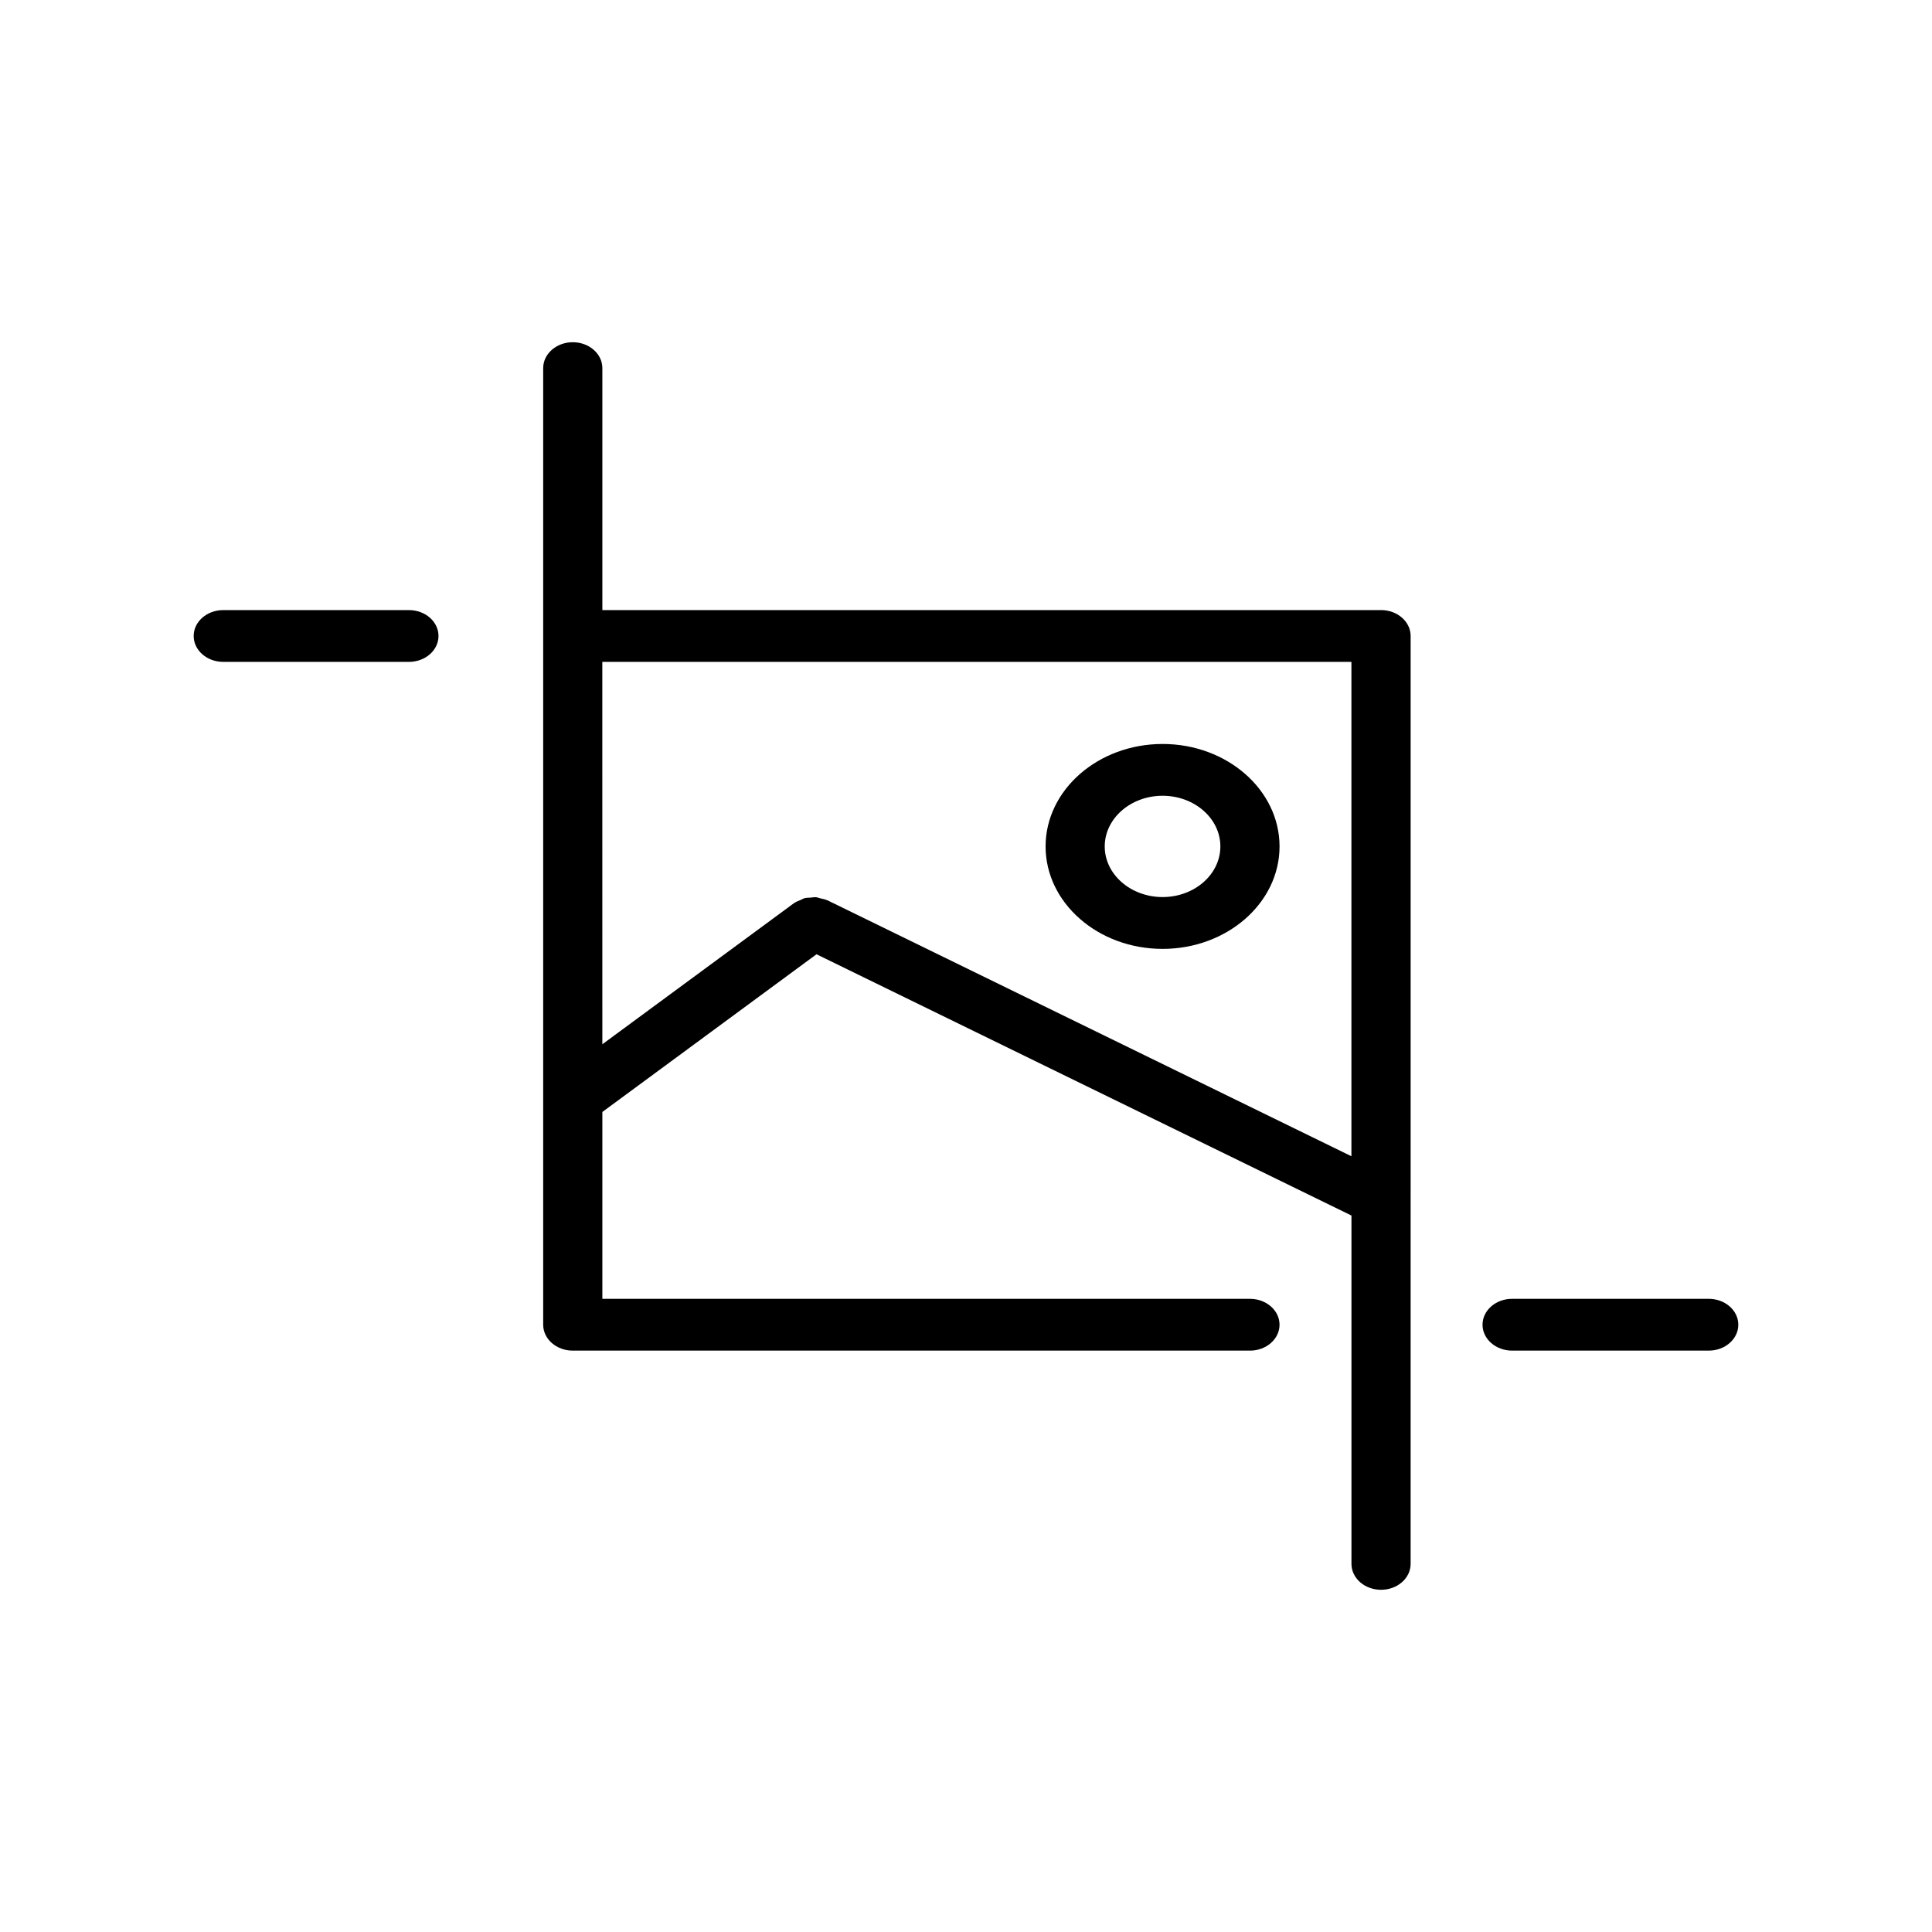 <?xml version="1.0" encoding="UTF-8"?>
<!-- Uploaded to: ICON Repo, www.svgrepo.com, Generator: ICON Repo Mixer Tools -->
<svg fill="#000000" width="800px" height="800px" version="1.1" viewBox="144 144 512 512" xmlns="http://www.w3.org/2000/svg">
 <g>
  <path d="m510 305.68h-206.37v-64.125c0-3.785-3.512-6.863-7.84-6.863-4.328 0-7.84 3.078-7.84 6.863v253.51c0 3.793 3.512 6.863 7.84 6.863h179.46c4.328 0 7.84-3.07 7.84-6.863s-3.512-6.863-7.84-6.863l-171.62-0.004v-49.516l56.75-41.793 141.77 69.242v92.316c0 3.793 3.512 6.863 7.84 6.863 4.328 0 7.84-3.07 7.84-6.863l0.004-245.91c-0.008-3.793-3.519-6.863-7.84-6.863zm-146.7 76.918c-0.047-0.016-0.094-0.016-0.141-0.039-0.543-0.25-1.141-0.348-1.723-0.48-0.41-0.094-0.797-0.27-1.203-0.309-0.48-0.039-0.953 0.07-1.434 0.109-0.52 0.039-1.039 0.016-1.535 0.141-0.395 0.102-0.738 0.332-1.117 0.496-0.543 0.227-1.109 0.418-1.582 0.754-0.039 0.031-0.094 0.031-0.133 0.062l-50.805 37.406-0.008-101.34h198.52v131.02z"/>
  <path d="m252.37 305.68h-49.199c-4.332 0-7.844 3.07-7.844 6.863 0 3.785 3.512 6.863 7.84 6.863h49.199c4.328 0 7.84-3.07 7.84-6.863 0.004-3.793-3.508-6.863-7.836-6.863z"/>
  <path d="m596.83 488.2h-52.105c-4.328 0-7.84 3.07-7.84 6.863 0 3.793 3.512 6.863 7.84 6.863h52.105c4.328 0 7.84-3.07 7.84-6.863 0-3.793-3.512-6.863-7.84-6.863z"/>
  <path d="m452.1 341.16c-17.098 0-31.008 12.188-31.008 27.16 0 14.965 13.91 27.145 31.008 27.145 17.082 0 30.992-12.172 30.992-27.145 0-14.977-13.898-27.16-30.992-27.16zm0 40.57c-8.453 0-15.336-6.016-15.336-13.414s6.879-13.43 15.336-13.43c8.445 0 15.312 6.023 15.312 13.43 0 7.402-6.863 13.414-15.312 13.414z"/>
 </g>
</svg>